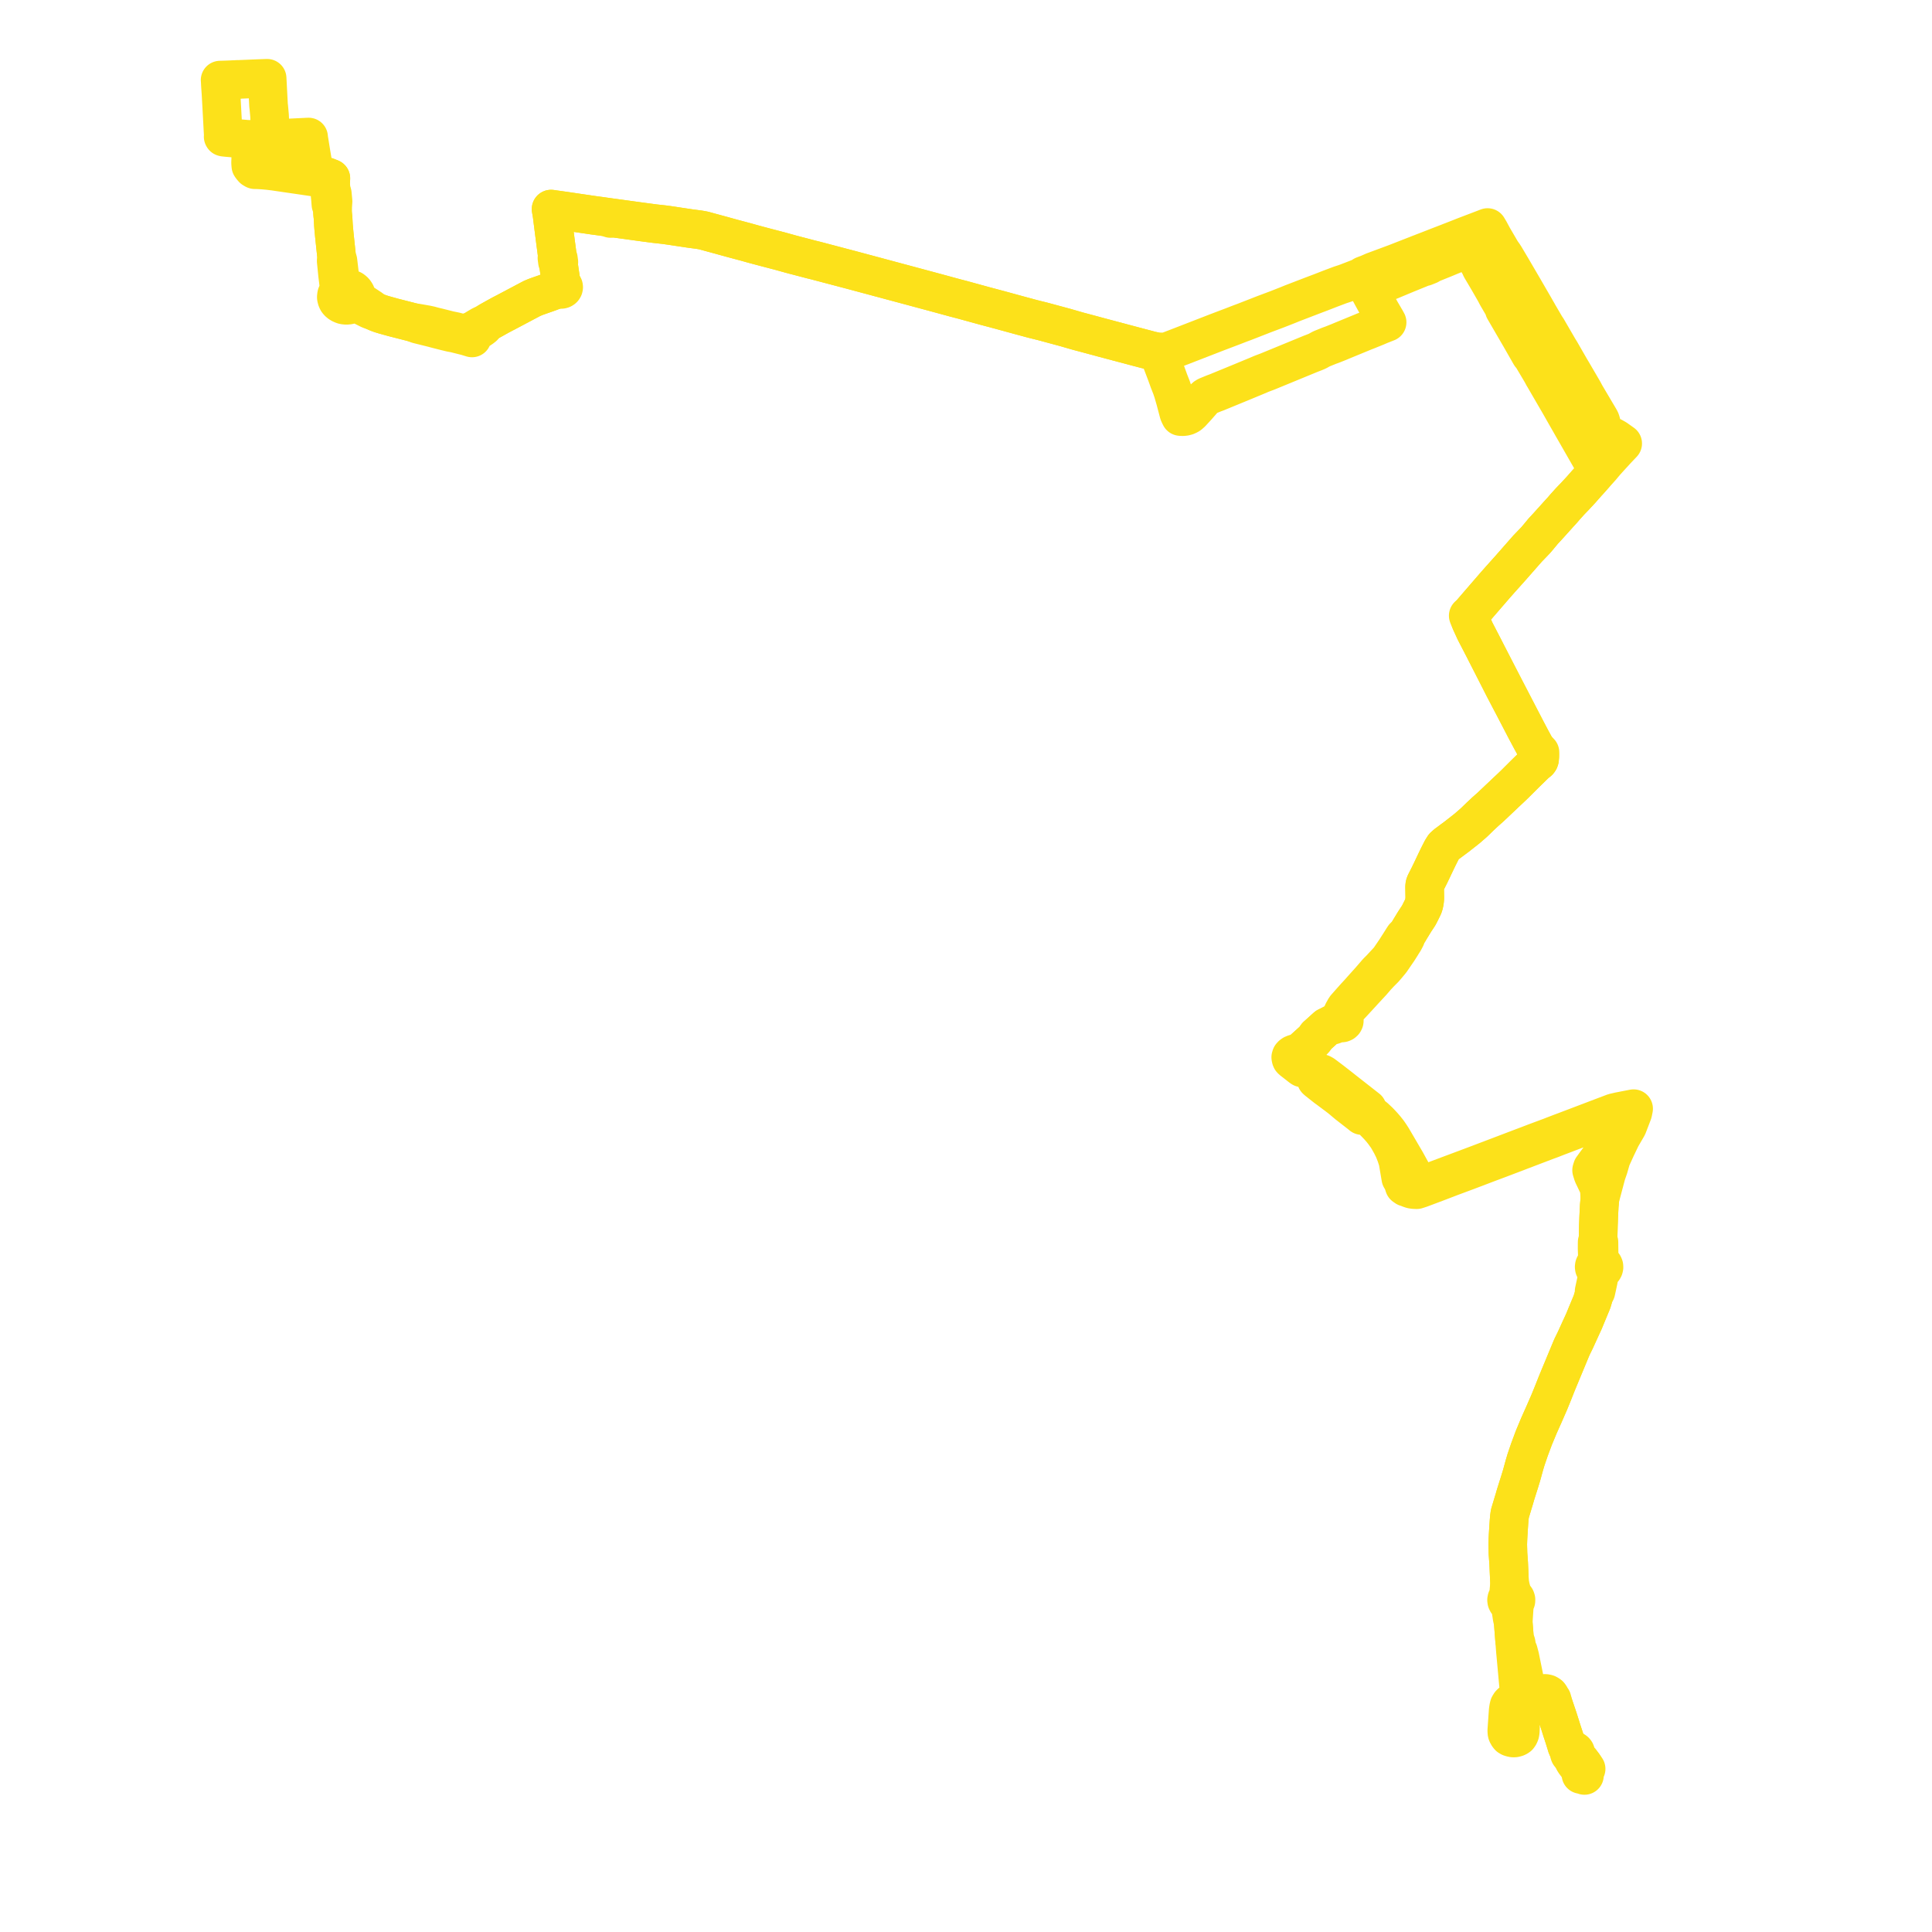     
<svg width="493.583" height="493.583" version="1.1"
     xmlns="http://www.w3.org/2000/svg">

  <title>Plan de ligne</title>
  <desc>Du 2023-07-11 au 9999-01-01</desc>

<path d='M 404.555 450.966 L 404.18 450.434 L 404.014 450.196 L 403.799 449.907 L 403.098 450.018 L 402.874 449.985 L 402.469 449.886 L 402.079 449.773 L 401.865 449.298 L 401.83 449.117 L 401.803 448.979 L 401.75 448.553 L 401.947 448.531 L 402.133 448.47 L 402.296 448.374 L 402.427 448.247 L 402.517 448.098 L 402.563 447.92 L 402.553 447.738 L 402.487 447.565 L 402.37 447.413 L 402.208 447.291 L 402.026 447.212 L 401.825 447.173 L 401.62 447.177 L 401.422 447.224 L 401.244 447.311 L 400.873 446.984 L 400.675 446.772 L 400.466 446.517 L 400.348 446.283 L 399.837 444.618 L 399.669 444.071 L 399.011 442.069 L 398.787 441.351 L 398.006 438.893 L 396.919 435.673 L 396.505 434.147 L 396.144 433.795 L 396.086 433.478 L 395.971 433.275 L 395.797 433.05 L 395.542 432.876 L 395.307 432.747 L 394.986 432.66 L 394.743 432.629 L 394.569 432.629 L 394.332 432.648 L 394.055 432.719 L 393.813 432.824 L 393.416 433.125 L 392.977 433.44 L 392.666 433.566 L 392.351 433.642 L 392 433.678 L 391.405 433.718 L 390.747 433.415 L 390.554 433.229 L 390.442 433.044 L 390.246 432.72 L 390.134 432.368 L 388.611 424.874 L 388.29 423.291 L 387.912 421.865 L 387.58 421.333 L 387.335 419.753 L 386.947 419.003 L 386.699 415.847 L 386.643 415.129 L 386.59 414.445 L 386.666 413.355 L 386.831 410.819 L 386.979 409.478 L 387.181 409.233 L 387.287 408.957 L 387.296 408.667 L 387.206 408.388 L 387.025 408.14 L 386.775 407.951 L 386.473 407.827 L 386.301 407.063 L 386.138 406.363 L 385.663 404.564 L 385.558 402.165 L 385.437 399.414 L 385.258 396.925 L 385.196 394.582 L 385.204 394.334 L 385.235 393.382 L 385.283 392.419 L 385.366 391.028 L 385.456 389.682 L 385.521 388.705 L 385.612 387.645 L 385.741 386.706 L 386.647 383.697 L 386.878 382.938 L 387.19 381.85 L 387.694 380.249 L 387.778 379.986 L 387.977 379.36 L 388.182 378.717 L 388.261 378.453 L 388.683 377.085 L 388.846 376.508 L 389.483 374.191 L 389.862 372.926 L 390.751 370.318 L 391.852 367.363 L 392.268 366.364 L 393.159 364.223 L 394.559 361.086 L 395.1 359.846 L 395.491 358.95 L 395.802 358.238 L 396.517 356.486 L 396.681 356.085 L 397.705 353.5 L 398.326 351.995 L 401.074 345.385 L 401.401 344.601 L 401.63 344.063 L 401.751 343.817 L 402.16 342.983 L 402.501 342.285 L 402.609 342.048 L 402.659 341.938 L 403.766 339.512 L 404.705 337.463 L 405.07 336.572 L 405.263 336.101 L 405.571 335.359 L 406.342 333.501 L 406.722 332.585 L 407.326 330.578 L 407.434 330.267 L 407.73 329.92 L 408.326 327.166 L 408.647 325.33 L 408.845 324.69 L 409.135 324.595 L 409.388 324.442 L 409.588 324.24 L 409.723 324.004 L 409.785 323.748 L 409.766 323.475 L 409.661 323.231 L 409.487 322.987 L 409.245 322.805 L 408.955 322.68 L 408.68 322.039 L 408.575 321.743 L 408.537 321.313 L 408.517 319.503 L 408.493 317.349 L 408.257 317.112 L 408.352 313.145 L 408.443 310.691 L 408.572 308.102 L 408.611 307.657 L 408.735 306.229 L 410.402 299.96 L 410.975 298.302 L 411.638 295.993 L 412.883 293.259 L 414.183 290.546 L 415.804 287.757 L 416.675 285.491 L 417.101 284.382 L 417.172 284.148 L 417.246 283.758 L 417.349 283.245 L 416.55 283.399 L 415.472 283.607 L 414.932 283.711 L 414.37 283.827 L 413.788 283.934 L 412.31 284.274 L 411.175 284.703 L 407.818 285.974 L 407.467 286.109 L 406.823 286.356 L 405.988 286.674 L 399.637 289.087 L 399.512 289.134 L 398.836 289.384 L 397.271 289.984 L 396.768 290.177 L 396.057 290.458 L 395.272 290.745 L 394.997 290.851 L 392.08 291.936 L 390.478 292.551 L 389.903 292.768 L 389.169 293.046 L 389.077 293.08 L 388.829 293.174 L 387.942 293.51 L 387.013 293.864 L 382.415 295.615 L 379.311 296.792 L 377.826 297.358 L 377.702 297.404 L 376.833 297.731 L 374.442 298.63 L 370.354 300.157 L 367.058 301.396 L 365.806 301.885 L 365.208 302.033 L 364.732 302.115 L 364.409 302.144 L 363.807 302.134 L 363.378 302.066 L 362.993 301.958 L 362.354 301.742 L 361.506 301.557 L 361.299 300.568 L 360.798 299.672 L 360.078 298.381 L 359.19 296.766 L 355.697 290.796 L 355.588 290.621 L 355.054 289.801 L 354.581 289.126 L 354.09 288.513 L 353.902 288.279 L 353.365 287.653 L 352.629 286.86 L 352.204 286.427 L 351.91 286.152 L 351.261 285.545 L 350.656 285.061 L 350.043 284.569 L 348.956 283.72 L 349.322 283.272 L 348.499 282.629 L 348.019 282.252 L 343.458 278.678 L 342.464 277.887 L 340.174 276.105 L 338.171 274.595 L 337.888 274.409 L 337.565 274.261 L 337.121 274.212 L 336.697 274.166 L 335.312 273.096 L 334.78 272.68 L 334.583 272.49 L 334.368 271.982 L 334.331 271.768 L 334.237 271.555 L 334.089 271.375 L 333.793 271.138 L 333.414 270.836 L 332.57 270.152 L 332.394 269.587 L 332.375 269.415 L 332.398 269.153 L 332.479 268.775 L 332.576 268.468 L 333.567 267.573 L 334.355 266.861 L 335.17 266.125 L 335.659 265.678 L 335.999 265.236 L 336.101 265.09 L 336.269 264.849 L 336.414 264.644 L 336.64 264.447 L 337.322 263.832 L 338.952 262.362 L 339.483 262.103 L 339.708 261.994 L 340.584 261.88 L 341.565 261.507 L 341.866 261.441 L 342.405 261.325 L 342.616 261.361 L 342.891 261.336 L 343.139 261.23 L 343.326 261.059 L 343.431 260.844 L 343.443 260.636 L 343.376 260.436 L 343.31 259.969 L 343.31 259.494 L 343.4 259.103 L 343.676 258.528 L 343.968 258.032 L 344.247 257.691 L 344.747 257.09 L 345.493 256.299 L 346.723 254.964 L 347.448 254.177 L 347.863 253.727 L 348.521 253.004 L 350.487 250.883 L 351.246 250.007 L 351.59 249.597 L 352.499 248.625 L 353.29 247.828 L 353.639 247.482 L 354.418 246.578 L 355.348 245.45 L 357.207 242.739 L 357.719 241.933 L 358.041 241.424 L 358.22 241.116 L 358.677 240.408 L 359.133 239.551 L 359.19 239.051 L 359.405 238.703 L 359.852 238.032 L 360.042 237.704 L 360.101 237.609 L 360.17 237.483 L 361.081 235.988 L 361.4 235.466 L 362.415 233.929 L 362.736 233.327 L 363.52 231.744 L 363.728 231.232 L 363.847 230.704 L 363.933 230.22 L 363.993 229.63 L 363.999 229.143 L 363.97 227.424 L 363.962 226.647 L 363.976 226.31 L 364.019 226.05 L 364.092 225.807 L 364.193 225.587 L 365.199 223.595 L 365.436 223.107 L 365.574 222.819 L 365.724 222.514 L 366.252 221.4 L 366.972 219.88 L 367.439 218.918 L 367.977 217.854 L 368.353 217.113 L 368.528 216.833 L 368.884 216.274 L 369.373 215.84 L 369.56 215.673 L 372.174 213.732 L 372.477 213.493 L 374.384 211.995 L 374.775 211.688 L 375.025 211.472 L 375.697 210.89 L 375.882 210.73 L 376.163 210.487 L 376.284 210.382 L 376.708 209.998 L 378.072 208.669 L 379.486 207.345 L 380.791 206.193 L 382.934 204.161 L 383.69 203.45 L 384.088 203.076 L 384.544 202.632 L 385.847 201.415 L 386.516 200.775 L 386.983 200.328 L 387.347 199.965 L 389.183 198.135 L 389.946 197.375 L 390.302 197.031 L 391.537 195.829 L 391.972 195.405 L 392.214 195.164 L 392.285 195.093 L 392.403 194.997 L 393.033 194.499 L 393.234 194.22 L 393.32 193.963 L 393.338 193.732 L 393.362 193.469 L 393.373 193.352 L 393.378 193.245 L 393.384 193.097 L 393.426 192.201 L 392.41 191.141 L 392.311 190.987 L 391.832 190.111 L 391.277 189.093 L 389.875 186.522 L 389.049 184.93 L 388.14 183.184 L 386.865 180.738 L 386.774 180.564 L 386.268 179.611 L 385.905 178.919 L 385.854 178.821 L 385.794 178.705 L 384.782 176.776 L 384.19 175.647 L 382.371 172.059 L 379.988 167.358 L 379.905 167.195 L 379.639 166.67 L 379.247 165.886 L 379.172 165.736 L 377.281 162.078 L 376.849 161.243 L 375.92 159.213 L 375.68 158.687 L 375.63 158.586 L 375.414 157.869 L 375.68 157.362 L 375.749 156.738 L 376.017 156.427 L 377.945 154.185 L 382.078 149.404 L 383.2 148.136 L 385.919 145.097 L 386.712 144.194 L 389.11 141.464 L 390.272 140.142 L 392.396 137.933 L 393.959 136.06 L 394.175 135.782 L 395.368 134.498 L 398.141 131.42 L 398.207 131.347 L 398.301 131.245 L 398.695 130.812 L 399.147 130.316 L 399.874 129.468 L 400.492 128.786 L 400.585 128.685 L 400.612 128.654 L 401.066 128.145 L 401.486 127.703 L 402.055 127.117 L 402.285 126.881 L 402.55 126.595 L 403.914 125.123 L 404.533 124.421 L 404.873 124.035 L 405.495 123.329 L 405.911 122.882 L 407.383 121.219 L 407.766 120.767 L 408.275 120.194 L 408.926 119.525 L 409.101 119.326 L 410.114 118.108 L 411.164 116.948 L 412.961 114.982 L 413.34 114.581 L 414.559 113.298 L 412.86 112.092 L 412.835 112.074 L 411.962 111.584 L 411.492 111.448 L 411.017 111.333 L 410.766 111.22 L 409.482 110.157 L 409.228 109.844 L 409.147 109.72 L 409.1 109.437 L 409.132 108.811 L 409.135 108.296 L 408.946 107.57 L 408.884 107.427 L 408.807 107.249 L 408.636 106.949 L 405.038 100.865 L 404.964 100.726 L 404.783 100.385 L 404.759 100.34 L 404.515 99.883 L 401.665 95.003 L 401.395 94.551 L 401.173 94.181 L 400.261 92.596 L 399.587 91.425 L 398.632 89.765 L 398.432 89.442 L 398.179 89.032 L 397.92 88.585 L 395.732 84.819 L 395.283 84.046 L 395.077 83.734 L 394.9 83.476 L 394.635 83.024 L 393.011 80.251 L 392.746 79.771 L 392.345 79.083 L 392.115 78.667 L 389.019 73.326 L 388.882 73.089 L 388.791 72.932 L 388.631 72.658 L 388.523 72.492 L 388.369 72.215 L 386.254 68.598 L 384.517 65.667 L 384.305 65.337 L 384.115 65.04 L 383.722 64.508 L 383.393 63.979 L 381.765 61.189 L 381.698 61.073 L 381.536 60.798 L 381.355 60.48 L 380.563 59.007 L 380.361 58.667 L 380.193 58.385 L 380.043 58.133 L 379.463 58.358 L 378.899 58.573 L 378.781 58.618 L 374.416 60.283 L 373.83 60.511 L 373.226 60.754 L 370.465 61.83 L 370.05 61.998 L 369.541 62.192 L 368.991 62.406 L 367.42 63.008 L 365.745 63.667 L 365.046 63.939 L 364.748 64.053 L 364.443 64.17 L 363.835 64.404 L 363.525 64.522 L 363.396 64.579 L 362.552 64.899 L 361.957 65.137 L 356.504 67.267 L 353.606 68.342 L 352.764 68.655 L 350.976 69.318 L 350.866 69.359 L 349.682 69.882 L 349.442 69.98 L 348.613 70.287 L 348.505 70.323 L 348.286 70.423 L 347.814 70.857 L 347.545 70.884 L 347.306 70.975 L 346.848 71.161 L 345.455 71.697 L 344.153 72.198 L 343.996 72.258 L 343.802 72.327 L 343.601 72.398 L 343.085 72.57 L 342.49 72.76 L 342.347 72.813 L 341.531 73.119 L 339.991 73.698 L 339.89 73.737 L 339.785 73.775 L 339.19 74.009 L 338.89 74.128 L 337.532 74.655 L 335.934 75.259 L 335.812 75.306 L 335.388 75.466 L 330.974 77.163 L 330.184 77.466 L 329.834 77.608 L 329.091 77.912 L 328.412 78.182 L 326.983 78.741 L 326.119 79.079 L 322.985 80.256 L 322.896 80.29 L 321.957 80.657 L 321.612 80.792 L 321.138 80.978 L 318.303 82.084 L 318.014 82.199 L 317.439 82.41 L 316.821 82.64 L 314.976 83.355 L 314.767 83.435 L 311.883 84.528 L 311.71 84.594 L 310.999 84.863 L 310.32 85.127 L 304.603 87.347 L 304.28 87.473 L 304.023 87.572 L 301.157 88.682 L 300.608 88.893 L 299.422 89.347 L 297.959 89.902 L 296.956 89.916 L 296.453 89.901 L 296.219 89.894 L 296.09 89.885 L 295.598 89.844 L 294.305 89.636 L 289.644 88.405 L 286.462 87.559 L 286.07 87.454 L 285.512 87.309 L 284.993 87.161 L 284.581 87.058 L 281.913 86.349 L 280.959 86.091 L 279.621 85.732 L 277.54 85.173 L 276.951 85.015 L 275.301 84.576 L 274.368 84.306 L 272.775 83.845 L 272.156 83.666 L 271.395 83.46 L 271.308 83.437 L 267.1 82.3 L 266.427 82.118 L 266.099 82.036 L 265.656 81.926 L 263.877 81.486 L 260.741 80.638 L 260.343 80.53 L 256.343 79.436 L 255.798 79.287 L 254.1 78.83 L 251.733 78.202 L 245.737 76.556 L 245.411 76.472 L 243.97 76.098 L 241.186 75.339 L 239.179 74.793 L 232.718 73.053 L 230.774 72.531 L 227.939 71.771 L 227.558 71.669 L 227.008 71.521 L 226.031 71.258 L 225.881 71.218 L 222.3 70.255 L 217.373 68.935 L 211.245 67.32 L 209.175 66.775 L 208.266 66.535 L 208.051 66.486 L 207.755 66.412 L 207.201 66.275 L 205.276 65.769 L 202.23 64.973 L 201.329 64.723 L 200.138 64.393 L 199.749 64.285 L 199.276 64.153 L 198.661 63.993 L 198.483 63.946 L 195.778 63.24 L 193.358 62.597 L 192.69 62.419 L 190.555 61.822 L 187.198 60.927 L 186.583 60.757 L 184.841 60.277 L 184.369 60.145 L 181.426 59.344 L 179.748 58.887 L 179.094 58.763 L 178.496 58.667 L 176.814 58.446 L 176.234 58.369 L 175.509 58.26 L 173.009 57.885 L 172.326 57.78 L 171.642 57.675 L 170.832 57.559 L 170.18 57.466 L 169.538 57.385 L 169.427 57.371 L 167.232 57.129 L 163.958 56.696 L 163.248 56.598 L 160.573 56.228 L 159.575 56.092 L 157.079 55.75 L 156.021 55.606 L 155.981 55.812 L 156.021 55.606 L 153.118 55.197 L 151.648 55.001 L 145.166 54.046 L 144.114 53.891 L 142.183 53.62 L 141.939 53.592 L 140.794 53.419 L 140.927 54.199 L 140.977 54.491 L 141.063 55.042 L 141.274 56.732 L 141.456 58.165 L 141.901 61.643 L 142.008 62.459 L 142.113 63.239 L 142.413 65.533 L 142.29 65.92 L 142.37 66.502 L 142.415 66.855 L 142.688 67.649 L 142.806 68.42 L 142.915 69.195 L 143.32 71.928 L 143.375 72.306 L 143.446 72.794 L 143.252 72.787 L 143.062 72.825 L 142.893 72.906 L 142.757 73.023 L 142.666 73.168 L 142.627 73.328 L 141.771 73.899 L 141.415 74.206 L 140.387 74.609 L 139.539 74.909 L 137.238 75.714 L 136.608 75.955 L 135.907 76.254 L 134.617 76.935 L 133.01 77.787 L 131.791 78.433 L 129.096 79.861 L 128.694 80.064 L 127.795 80.538 L 126.991 80.983 L 126.61 81.194 L 126.121 81.469 L 125.402 81.867 L 124.908 82.153 L 124.353 82.494 L 124.09 82.691 L 123.014 83.146 L 122.24 83.597 L 120.832 84.455 L 120.079 84.724 L 119.706 84.857 L 119.603 84.893 L 119.076 85.047 L 118.627 85.126 L 118.154 85.181 L 116.312 84.697 L 115.305 84.489 L 114.766 84.38 L 114.608 84.349 L 114.21 84.238 L 113.1 83.958 L 112.716 83.862 L 111.783 83.627 L 111.463 83.554 L 110.728 83.373 L 110.188 83.226 L 109.846 83.134 L 109.01 82.952 L 106.863 82.575 L 105.484 82.37 L 104.622 82.15 L 102.352 81.57 L 100.474 81.09 L 98.225 80.465 L 97.277 80.177 L 96.393 79.855 L 95.696 79.547 L 95.482 79.448 L 94.76 78.836 L 91.629 76.772 L 91.333 76.498 L 91.037 76.224 L 91.081 75.909 L 91.072 75.586 L 91.02 75.335 L 90.915 75.039 L 90.722 74.709 L 90.529 74.468 L 90.354 74.295 L 90.014 74.036 L 89.708 73.897 L 89.447 73.802 L 89.039 73.699 L 88.668 73.655 L 88.282 73.656 L 87.618 73.087 L 87.336 72.813 L 87.174 72.557 L 87.046 72.271 L 86.983 72.012 L 86.814 70.695 L 86.732 70.001 L 86.337 66.643 L 86.055 66.124 L 86.028 65.822 L 85.919 64.832 L 85.81 63.794 L 85.426 60.161 L 85.271 58.544 L 85.187 57.521 L 85.083 55.589 L 85.069 55.465 L 84.994 54.809 L 84.955 54.218 L 84.943 54.029 L 84.951 52.683 L 85.085 51.467 L 85.032 50.901 L 84.924 49.748 L 84.903 49.514 L 84.654 49.25 L 84.626 48.906 L 84.552 48.087 L 84.514 47.657 L 84.457 47.01 L 84.483 46.476 L 84.524 45.574 L 83.547 45.142 L 83.125 45.081 L 82.55 44.996 L 81.132 44.366 L 80.815 44.106 L 80.57 43.849 L 80.471 43.726 L 80.186 43.372 L 80.126 42.997 L 79.872 41.487 L 79.513 39.356 L 79.468 39.09 L 79.431 38.857 L 78.873 35.393 L 78.852 35.257 L 78.839 35.012 L 78.268 35.039 L 73.401 35.276 L 70.259 35.423 L 69.131 35.475 L 65.604 35.623 L 65.268 35.639 L 64.893 35.656 L 64.212 35.661 L 63.636 35.632 L 63.012 35.579 L 60.491 35.351 L 59.413 35.256 L 57.935 35.126 L 57.21 35.051 L 57.067 35.007 L 57.013 34.913 L 57.044 34.599 L 56.794 29.949 L 56.669 27.618 L 56.648 27.245 L 56.643 27.147 L 56.473 24.053 L 56.342 22.187 L 56.307 21.629 L 56.265 20.708 L 56.234 20.464 L 57.595 20.424 L 60.411 20.313' fill='transparent' stroke='#fce11a' stroke-linecap='round' stroke-linejoin='round' stroke-width='9.872'/><path d='M 60.412 20.313 L 61.313 20.278 L 65.677 20.095 L 66.612 20.06 L 67.746 20.018 L 68.245 20 L 68.271 20.521 L 68.525 25.366 L 68.604 26.873 L 68.674 27.444 L 68.864 29.551 L 68.906 30.515 L 69.108 35.083 L 69.117 35.224 L 69.131 35.475 L 65.604 35.623 L 65.268 35.639 L 64.893 35.656 L 64.212 35.661 L 64.194 36.285 L 64.144 38.05 L 64.139 38.367 L 64.038 41.102 L 64.019 41.618 L 64.032 41.767 L 64.083 42.368 L 64.274 42.65 L 64.643 43.084 L 64.823 43.213 L 65.105 43.352 L 65.924 43.369 L 67.101 43.438 L 68.526 43.566 L 68.928 43.614 L 69.423 43.674 L 70.041 43.748 L 72.524 44.115 L 75.354 44.527 L 75.78 44.588 L 76.467 44.688 L 79.835 45.183 L 80.148 45.229 L 80.776 45.319 L 81.51 45.425 L 83.117 45.65 L 83.242 45.668 L 84.524 45.574 L 84.483 46.476 L 84.457 47.01 L 84.552 48.087 L 84.626 48.906 L 84.654 49.25 L 84.306 49.507 L 84.381 50.32 L 84.414 50.632 L 84.505 51.752 L 84.545 52.248 L 84.951 52.683 L 84.943 54.029 L 84.955 54.218 L 84.994 54.809 L 85.069 55.465 L 85.083 55.589 L 85.187 57.521 L 85.271 58.544 L 85.426 60.161 L 85.919 64.832 L 86.028 65.822 L 86.055 66.124 L 85.892 66.658 L 86.254 70.262 L 86.459 71.893 L 86.636 73.496 L 86.624 73.951 L 86.615 74.338 L 86.424 74.557 L 86.283 74.728 L 86.139 74.967 L 86.007 75.273 L 85.934 75.644 L 85.925 75.964 L 85.982 76.283 L 86.085 76.586 L 86.23 76.874 L 86.437 77.136 L 86.638 77.333 L 86.954 77.557 L 87.29 77.734 L 87.744 77.905 L 88.15 77.976 L 88.451 77.989 L 88.815 77.983 L 89.183 77.922 L 89.445 77.858 L 89.769 77.73 L 90.035 77.582 L 90.3 77.384 L 91.092 77.527 L 91.595 77.666 L 93.662 78.705 L 94.474 79.114 L 95.482 79.448 L 95.696 79.547 L 96.393 79.855 L 97.277 80.177 L 98.225 80.465 L 100.474 81.09 L 102.352 81.57 L 105.484 82.37 L 106.647 82.81 L 106.849 82.869 L 110.046 83.663 L 110.548 83.788 L 111.297 83.989 L 111.763 84.113 L 112.571 84.319 L 112.97 84.421 L 113.015 84.432 L 113.759 84.621 L 115.194 84.969 L 116.165 85.145 L 118.099 85.63 L 119.171 85.899 L 119.294 85.936 L 119.845 86.105 L 120.593 86.334 L 120.779 85.925 L 121.368 85.1 L 121.826 84.601 L 122.124 84.378 L 122.565 84.127 L 122.801 83.968 L 123.025 83.816 L 123.488 83.46 L 124.09 82.691 L 124.353 82.494 L 124.908 82.153 L 125.402 81.867 L 126.121 81.469 L 126.61 81.194 L 126.991 80.983 L 127.795 80.538 L 128.694 80.064 L 129.096 79.861 L 131.791 78.433 L 134.617 76.935 L 135.907 76.254 L 136.608 75.955 L 137.238 75.714 L 139.539 74.909 L 140.387 74.609 L 141.415 74.206 L 141.932 74.101 L 142.998 73.876 L 143.108 73.914 L 143.292 73.941 L 143.477 73.925 L 143.65 73.869 L 143.8 73.776 L 143.874 73.705 L 143.97 73.55 L 144.007 73.377 L 143.981 73.204 L 143.894 73.046 L 143.755 72.915 L 143.609 72.839 L 143.446 72.794 L 143.32 71.928 L 142.915 69.195 L 142.806 68.42 L 142.688 67.649 L 142.773 66.952 L 142.704 66.49 L 142.645 66.061 L 142.413 65.533 L 142.113 63.239 L 142.008 62.459 L 141.901 61.643 L 141.456 58.165 L 141.274 56.732 L 141.063 55.042 L 140.977 54.491 L 140.927 54.199 L 140.794 53.419 L 141.939 53.592 L 142.183 53.62 L 144.114 53.891 L 145.166 54.046 L 151.648 55.001 L 153.118 55.197 L 156.021 55.606 L 157.079 55.75 L 159.575 56.092 L 160.573 56.228 L 163.248 56.598 L 163.958 56.696 L 167.232 57.129 L 169.427 57.371 L 169.538 57.385 L 170.18 57.466 L 170.832 57.559 L 171.642 57.675 L 172.326 57.78 L 173.009 57.885 L 175.509 58.26 L 176.234 58.369 L 176.814 58.446 L 178.496 58.667 L 179.094 58.763 L 179.748 58.887 L 181.426 59.344 L 184.369 60.145 L 184.841 60.277 L 186.583 60.757 L 187.198 60.927 L 190.555 61.822 L 192.69 62.419 L 193.358 62.597 L 195.778 63.24 L 198.483 63.946 L 198.661 63.993 L 199.276 64.153 L 199.749 64.285 L 200.138 64.393 L 201.329 64.723 L 202.23 64.973 L 205.276 65.769 L 207.201 66.275 L 208.051 66.486 L 208.266 66.535 L 209.175 66.775 L 217.373 68.935 L 222.3 70.255 L 225.881 71.218 L 226.031 71.258 L 227.008 71.521 L 227.558 71.669 L 227.939 71.771 L 230.774 72.531 L 232.718 73.053 L 239.179 74.793 L 241.186 75.339 L 243.97 76.098 L 245.411 76.472 L 245.737 76.556 L 251.733 78.202 L 254.1 78.83 L 255.798 79.287 L 256.343 79.436 L 260.343 80.53 L 260.741 80.638 L 263.877 81.486 L 265.656 81.926 L 266.099 82.036 L 266.427 82.118 L 267.1 82.3 L 271.308 83.437 L 271.395 83.46 L 272.156 83.666 L 272.775 83.845 L 274.368 84.306 L 275.301 84.576 L 276.951 85.015 L 277.54 85.173 L 280.959 86.091 L 281.913 86.349 L 284.581 87.058 L 284.993 87.161 L 285.512 87.309 L 286.07 87.454 L 286.462 87.559 L 289.644 88.405 L 294.305 89.636 L 295.307 90.292 L 295.411 90.391 L 295.814 90.757 L 296.093 91.045 L 296.238 91.182 L 296.365 91.342 L 296.499 91.594 L 296.825 92.453 L 297.037 93.01 L 297.952 95.421 L 298.25 96.24 L 298.345 96.501 L 298.455 96.803 L 298.619 97.268 L 298.733 97.558 L 299.296 98.992 L 299.695 100.179 L 300.272 102.18 L 301.092 105.294 L 301.149 105.505 L 301.245 105.755 L 301.565 106.411 L 301.995 106.447 L 302.471 106.427 L 302.953 106.339 L 303.321 106.207 L 303.801 105.948 L 304.058 105.737 L 304.457 105.364 L 304.995 104.778 L 305.519 104.211 L 306.148 103.502 L 307.053 102.471 L 307.674 101.75 L 307.891 101.524 L 308.107 101.363 L 308.405 101.206 L 310.113 100.504 L 310.768 100.267 L 316.193 98.036 L 317.307 97.579 L 317.79 97.377 L 318.221 97.199 L 320.853 96.108 L 322.311 95.49 L 322.464 95.432 L 323.092 95.194 L 323.466 95.056 L 324.03 94.835 L 334.785 90.412 L 335.875 89.991 L 336.247 89.835 L 336.435 89.757 L 336.798 89.574 L 337.327 89.275 L 337.682 89.094 L 339.307 88.438 L 339.511 88.351 L 340.391 88.035 L 340.635 87.937 L 341.353 87.651 L 342.262 87.287 L 342.408 87.223 L 342.546 87.161 L 348.069 84.888 L 348.593 84.669 L 348.923 84.548 L 349.603 84.278 L 351.638 83.45 L 352.503 83.078 L 353.816 82.559 L 354.003 82.48 L 354.374 82.341 L 354.008 81.678 L 353.177 80.259 L 352.713 79.466 L 352.472 79.03 L 352.204 78.547 L 351.759 77.809 L 351.453 77.25 L 350.549 75.607 L 350.138 74.835 L 350.008 74.611 L 349.734 73.874 L 350.304 73.654 L 352.22 72.858 L 353.599 72.286 L 353.886 72.177 L 354.566 71.905 L 355.457 71.552 L 358.571 70.249 L 358.711 70.19 L 358.866 70.132 L 359.263 69.96 L 359.603 69.823 L 359.821 69.735 L 363.687 68.162 L 363.952 68.149 L 364.752 67.827 L 365.097 67.691 L 365.278 67.506 L 365.831 67.285 L 366.003 67.214 L 366.23 67.113 L 366.769 66.896 L 367.36 66.658 L 368.887 66.044 L 370.633 65.315 L 370.776 65.258 L 371.158 65.106 L 371.578 64.932 L 373.785 64.023 L 374.826 63.595 L 374.951 63.543 L 375.487 63.318 L 375.721 63.687 L 375.774 63.781 L 376.26 64.625 L 377.211 66.281 L 378.111 67.846 L 378.364 68.442 L 380.351 71.803 L 381.869 74.451 L 382.072 74.816 L 382.2 75.065 L 382.292 75.246 L 382.434 75.521 L 384.313 78.743 L 384.301 79.048 L 385.702 81.462 L 385.831 81.683 L 386.334 82.548 L 386.991 83.678 L 387.088 83.845 L 387.564 84.665 L 388.244 85.833 L 388.41 86.118 L 390.628 89.996 L 390.938 90.538 L 391.017 90.675 L 391.359 90.986 L 391.515 91.259 L 391.69 91.594 L 391.822 91.817 L 391.904 91.955 L 392.715 93.321 L 393.793 95.139 L 394.201 95.89 L 394.282 96.052 L 394.58 96.539 L 394.7 96.751 L 394.802 96.927 L 394.874 97.051 L 397.023 100.75 L 397.907 102.273 L 398.017 102.456 L 398.319 102.976 L 398.356 103.04 L 398.548 103.379 L 398.595 103.461 L 398.675 103.601 L 399.872 105.708 L 401.441 108.453 L 401.677 108.872 L 402.37 110.077 L 402.786 110.804 L 406.478 117.245 L 407.581 119.136 L 407.718 119.373 L 407.789 119.478 L 408.275 120.194 L 407.766 120.767 L 407.383 121.219 L 405.911 122.882 L 405.495 123.329 L 404.873 124.035 L 403.914 125.123 L 402.55 126.595 L 402.285 126.881 L 402.055 127.117 L 401.486 127.703 L 401.066 128.145 L 400.612 128.654 L 400.585 128.685 L 400.492 128.786 L 399.874 129.468 L 399.147 130.316 L 398.695 130.812 L 398.301 131.245 L 398.207 131.347 L 398.141 131.42 L 395.368 134.498 L 394.175 135.782 L 393.959 136.06 L 392.396 137.933 L 390.272 140.142 L 389.11 141.464 L 385.919 145.097 L 383.2 148.136 L 382.078 149.404 L 377.945 154.185 L 375.749 156.738 L 375.103 157.293 L 375.257 157.675 L 375.414 157.869 L 375.63 158.586 L 375.68 158.687 L 376.849 161.243 L 377.281 162.078 L 391.277 189.093 L 392.311 190.987 L 392.41 191.141 L 392.937 192.198 L 393.384 193.097 L 393.378 193.245 L 393.373 193.352 L 393.362 193.469 L 393.338 193.732 L 393.32 193.963 L 393.234 194.22 L 393.033 194.499 L 392.403 194.997 L 392.285 195.093 L 392.214 195.164 L 391.972 195.405 L 391.537 195.829 L 390.302 197.031 L 389.946 197.375 L 389.183 198.135 L 387.347 199.965 L 386.983 200.328 L 386.516 200.775 L 385.847 201.415 L 384.544 202.632 L 384.088 203.076 L 382.934 204.161 L 380.791 206.193 L 379.486 207.345 L 378.072 208.669 L 376.708 209.998 L 376.284 210.382 L 376.163 210.487 L 375.882 210.73 L 375.697 210.89 L 375.025 211.472 L 374.775 211.688 L 374.384 211.995 L 372.477 213.493 L 372.174 213.732 L 369.56 215.673 L 369.373 215.84 L 368.884 216.274 L 368.528 216.833 L 368.353 217.113 L 367.977 217.854 L 367.439 218.918 L 366.972 219.88 L 366.252 221.4 L 365.724 222.514 L 365.574 222.819 L 365.436 223.107 L 365.199 223.595 L 364.193 225.587 L 364.092 225.807 L 364.019 226.05 L 363.976 226.31 L 363.962 226.647 L 363.97 227.424 L 363.999 229.143 L 363.993 229.63 L 363.933 230.22 L 363.847 230.704 L 363.728 231.232 L 363.52 231.744 L 362.736 233.327 L 362.415 233.929 L 361.4 235.466 L 361.081 235.988 L 360.17 237.483 L 360.101 237.609 L 360.042 237.704 L 359.852 238.032 L 359.405 238.703 L 359.19 239.051 L 358.683 239.357 L 358.242 240.036 L 358.229 240.065 L 357.714 240.877 L 356.522 242.746 L 354.872 245.162 L 352.729 247.472 L 351.955 248.244 L 351.675 248.549 L 349.981 250.514 L 348.045 252.666 L 347.177 253.646 L 346.224 254.676 L 345.458 255.532 L 343.822 257.384 L 343.69 257.546 L 343.334 258.188 L 343.138 258.537 L 342.758 259.385 L 342.636 259.736 L 342.582 260.061 L 342.393 260.099 L 342.221 260.175 L 341.986 260.395 L 341.89 260.68 L 341.895 260.786 L 341.31 261.168 L 340.476 261.554 L 339.708 261.994 L 339.483 262.103 L 338.952 262.362 L 337.322 263.832 L 336.64 264.447 L 336.414 264.644 L 336.269 264.849 L 336.101 265.09 L 335.999 265.236 L 335.659 265.678 L 335.17 266.125 L 334.355 266.861 L 332.576 268.468 L 332.013 268.856 L 331.825 268.975 L 331.539 269.095 L 331.063 269.225 L 330.718 269.211 L 330.33 269.371 L 330.054 269.57 L 329.861 269.786 L 329.759 270.109 L 329.828 270.47 L 329.899 270.644 L 330.106 270.859 L 331.509 271.948 L 332.453 272.691 L 332.663 272.82 L 333.053 272.897 L 333.236 272.934 L 333.953 273.136 L 334.143 273.246 L 334.7 273.654 L 335.283 274.106 L 335.81 274.514 L 335.962 275.006 L 336.069 275.32 L 336.281 275.838 L 336.499 276.05 L 336.987 276.427 L 337.373 276.742 L 338.809 277.873 L 339.28 278.212 L 341.753 280.061 L 342.401 280.556 L 343.487 281.466 L 344.25 282.105 L 346.815 284.103 L 347.09 284.317 L 347.5 284.637 L 347.933 284.993 L 348.452 284.35 L 349.42 285.143 L 350.028 285.638 L 350.604 286.106 L 351.107 286.615 L 351.487 287 L 352.079 287.613 L 352.86 288.495 L 353.41 289.18 L 353.826 289.746 L 353.869 289.814 L 354.006 289.999 L 354.416 290.553 L 354.782 291.197 L 355.449 292.371 L 356.114 293.726 L 356.679 295.17 L 357.133 296.583 L 357.451 298.46 L 357.71 299.985 L 357.878 300.968 L 358.351 301.753 L 358.39 301.87 L 358.575 302.434 L 358.758 302.99 L 359.213 303.309 L 359.579 303.393 L 359.895 303.551 L 360.402 303.744 L 360.676 303.819 L 361.006 303.896 L 361.913 303.943 L 362.85 303.644 L 363.079 303.558 L 365.843 302.522 L 367.129 302.039 L 370.615 300.702 L 374.606 299.217 L 374.723 299.177 L 376.102 298.649 L 377.126 298.268 L 377.948 297.951 L 379.911 297.202 L 382.834 296.108 L 386.648 294.66 L 387.783 294.229 L 388.61 293.905 L 388.815 293.83 L 389.118 293.718 L 389.23 293.679 L 389.373 293.623 L 390.405 293.222 L 392.836 292.298 L 395.273 291.373 L 395.402 291.327 L 395.562 291.27 L 396.335 290.984 L 397.529 290.517 L 398.398 290.183 L 399.079 289.926 L 399.79 289.655 L 402.13 288.764 L 403.567 288.216 L 406.14 287.235 L 407.127 286.867 L 407.952 286.548 L 410.214 285.682 L 410.73 285.489 L 411.187 285.318 L 411.45 285.227 L 411.894 285.056 L 412.288 285.127 L 412.478 285.186 L 412.628 285.268 L 412.793 285.387 L 412.894 285.494 L 412.98 285.626 L 413.055 285.767 L 413.115 285.946 L 413.168 286.4 L 411.974 288.908 L 410.544 292.103 L 408.58 296.038 L 408.064 296.671 L 406.79 298.42 L 406.622 298.965 L 406.967 300.072 L 407.316 300.802 L 407.822 301.862 L 407.87 301.963 L 408.123 302.491 L 408.377 303.097 L 408.486 303.526 L 408.559 303.884 L 408.63 304.357 L 408.735 306.229 L 408.572 308.102 L 408.443 310.691 L 408.352 313.145 L 408.257 317.112 L 408.039 317.364 L 408.033 318.194 L 408.027 318.937 L 408.081 320.665 L 408.115 321.609 L 408.109 322.076 L 408.002 322.718 L 407.763 322.841 L 407.563 323.005 L 407.41 323.202 L 407.314 323.423 L 407.279 323.656 L 407.308 323.896 L 407.401 324.124 L 407.554 324.328 L 407.758 324.498 L 408.003 324.624 L 408.113 325.241 L 408.129 325.533 L 407.98 326.571 L 407.264 329.888 L 407.434 330.267 L 407.326 330.578 L 406.722 332.585 L 406.342 333.501 L 405.571 335.359 L 405.263 336.101 L 405.07 336.572 L 404.705 337.463 L 403.766 339.512 L 402.659 341.938 L 402.609 342.048 L 402.501 342.285 L 402.16 342.983 L 401.751 343.817 L 401.63 344.063 L 401.401 344.601 L 401.074 345.385 L 398.326 351.995 L 397.705 353.5 L 396.681 356.085 L 396.517 356.486 L 395.802 358.238 L 395.491 358.95 L 395.1 359.846 L 394.559 361.086 L 393.159 364.223 L 392.268 366.364 L 391.852 367.363 L 390.751 370.318 L 389.862 372.926 L 389.483 374.191 L 388.846 376.508 L 388.683 377.085 L 388.261 378.453 L 388.182 378.717 L 387.977 379.36 L 387.778 379.986 L 387.694 380.249 L 387.19 381.85 L 386.878 382.938 L 386.647 383.697 L 385.741 386.706 L 385.612 387.645 L 385.521 388.705 L 385.366 391.028 L 385.283 392.419 L 385.235 393.382 L 385.204 394.334 L 385.196 394.582 L 385.258 396.925 L 385.437 399.414 L 385.663 404.564 L 385.496 406.35 L 385.433 407.055 L 385.319 408.018 L 385.095 408.23 L 384.95 408.486 L 384.895 408.765 L 384.935 409.046 L 385.066 409.307 L 385.278 409.527 L 385.554 409.689 L 385.693 410.043 L 385.855 410.491 L 385.956 410.925 L 386.324 413.313 L 386.59 414.445 L 386.699 415.847 L 386.947 419.003 L 387.165 421.886 L 387.266 422.957 L 387.855 429.413 L 388.129 432.361 L 388.261 433.847 L 388.267 433.913 L 388.305 434.338 L 388.466 436.153 L 388.44 441.333 L 388.405 442.23 L 388.364 442.605 L 388.304 442.884 L 388.147 443.262 L 387.91 443.607 L 387.645 443.784 L 387.343 443.913 L 386.912 444.01 L 386.544 444.01 L 386.209 443.945 L 385.824 443.824 L 386.209 443.945 L 386.544 444.01 L 386.912 444.01 L 387.343 443.913 L 386.912 444.01 L 386.544 444.01 L 386.209 443.945 L 385.824 443.824 L 385.526 443.652 L 385.35 443.437 L 385.175 443.173 L 385.019 442.822 L 384.965 442.489 L 384.958 442.041 L 385.115 439.799 L 385.248 437.894 L 385.31 437.01 L 385.423 436.249 L 385.544 435.749 L 385.835 435.285 L 386.19 434.952 L 387.387 434.371 L 388.305 434.338 L 392.034 434.201 L 392.437 434.205 L 392.694 434.254 L 392.947 434.358 L 393.287 434.548 L 393.565 434.803 L 393.688 434.875 L 394.071 435.06 L 394.283 435.129 L 394.531 435.154 L 394.833 435.144 L 395.087 435.092 L 395.364 435.004 L 395.892 435.148 L 396.242 435.267 L 396.575 435.423 L 396.919 435.673 L 398.006 438.893 L 398.787 441.351 L 399.011 442.069 L 399.669 444.071 L 400.348 446.283 L 400.466 446.517 L 400.675 446.772 L 400.873 446.984 L 401.244 447.311 L 401.083 447.447 L 400.973 447.614 L 400.922 447.801 L 400.934 447.992 L 401.007 448.174 L 401.137 448.331 L 401.314 448.452 L 401.524 448.528 L 401.75 448.553 L 401.803 448.979 L 401.865 449.298 L 402.079 449.773 L 402.154 449.907 L 402.344 450.269 L 402.832 450.91 L 403.483 451.82 L 403.56 451.962 L 403.601 452.064 L 403.643 452.19 L 403.725 452.515 L 403.841 453.09 L 403.891 453.337 L 404.215 453.342 L 404.524 453.426 L 404.789 453.583 L 404.779 452.748 L 404.865 452.509 L 405.06 452.149 L 405.102 452.084 L 405.217 451.905 L 404.565 450.981' fill='transparent' stroke='#fce11a' stroke-linecap='round' stroke-linejoin='round' stroke-width='9.872'/>
</svg>

